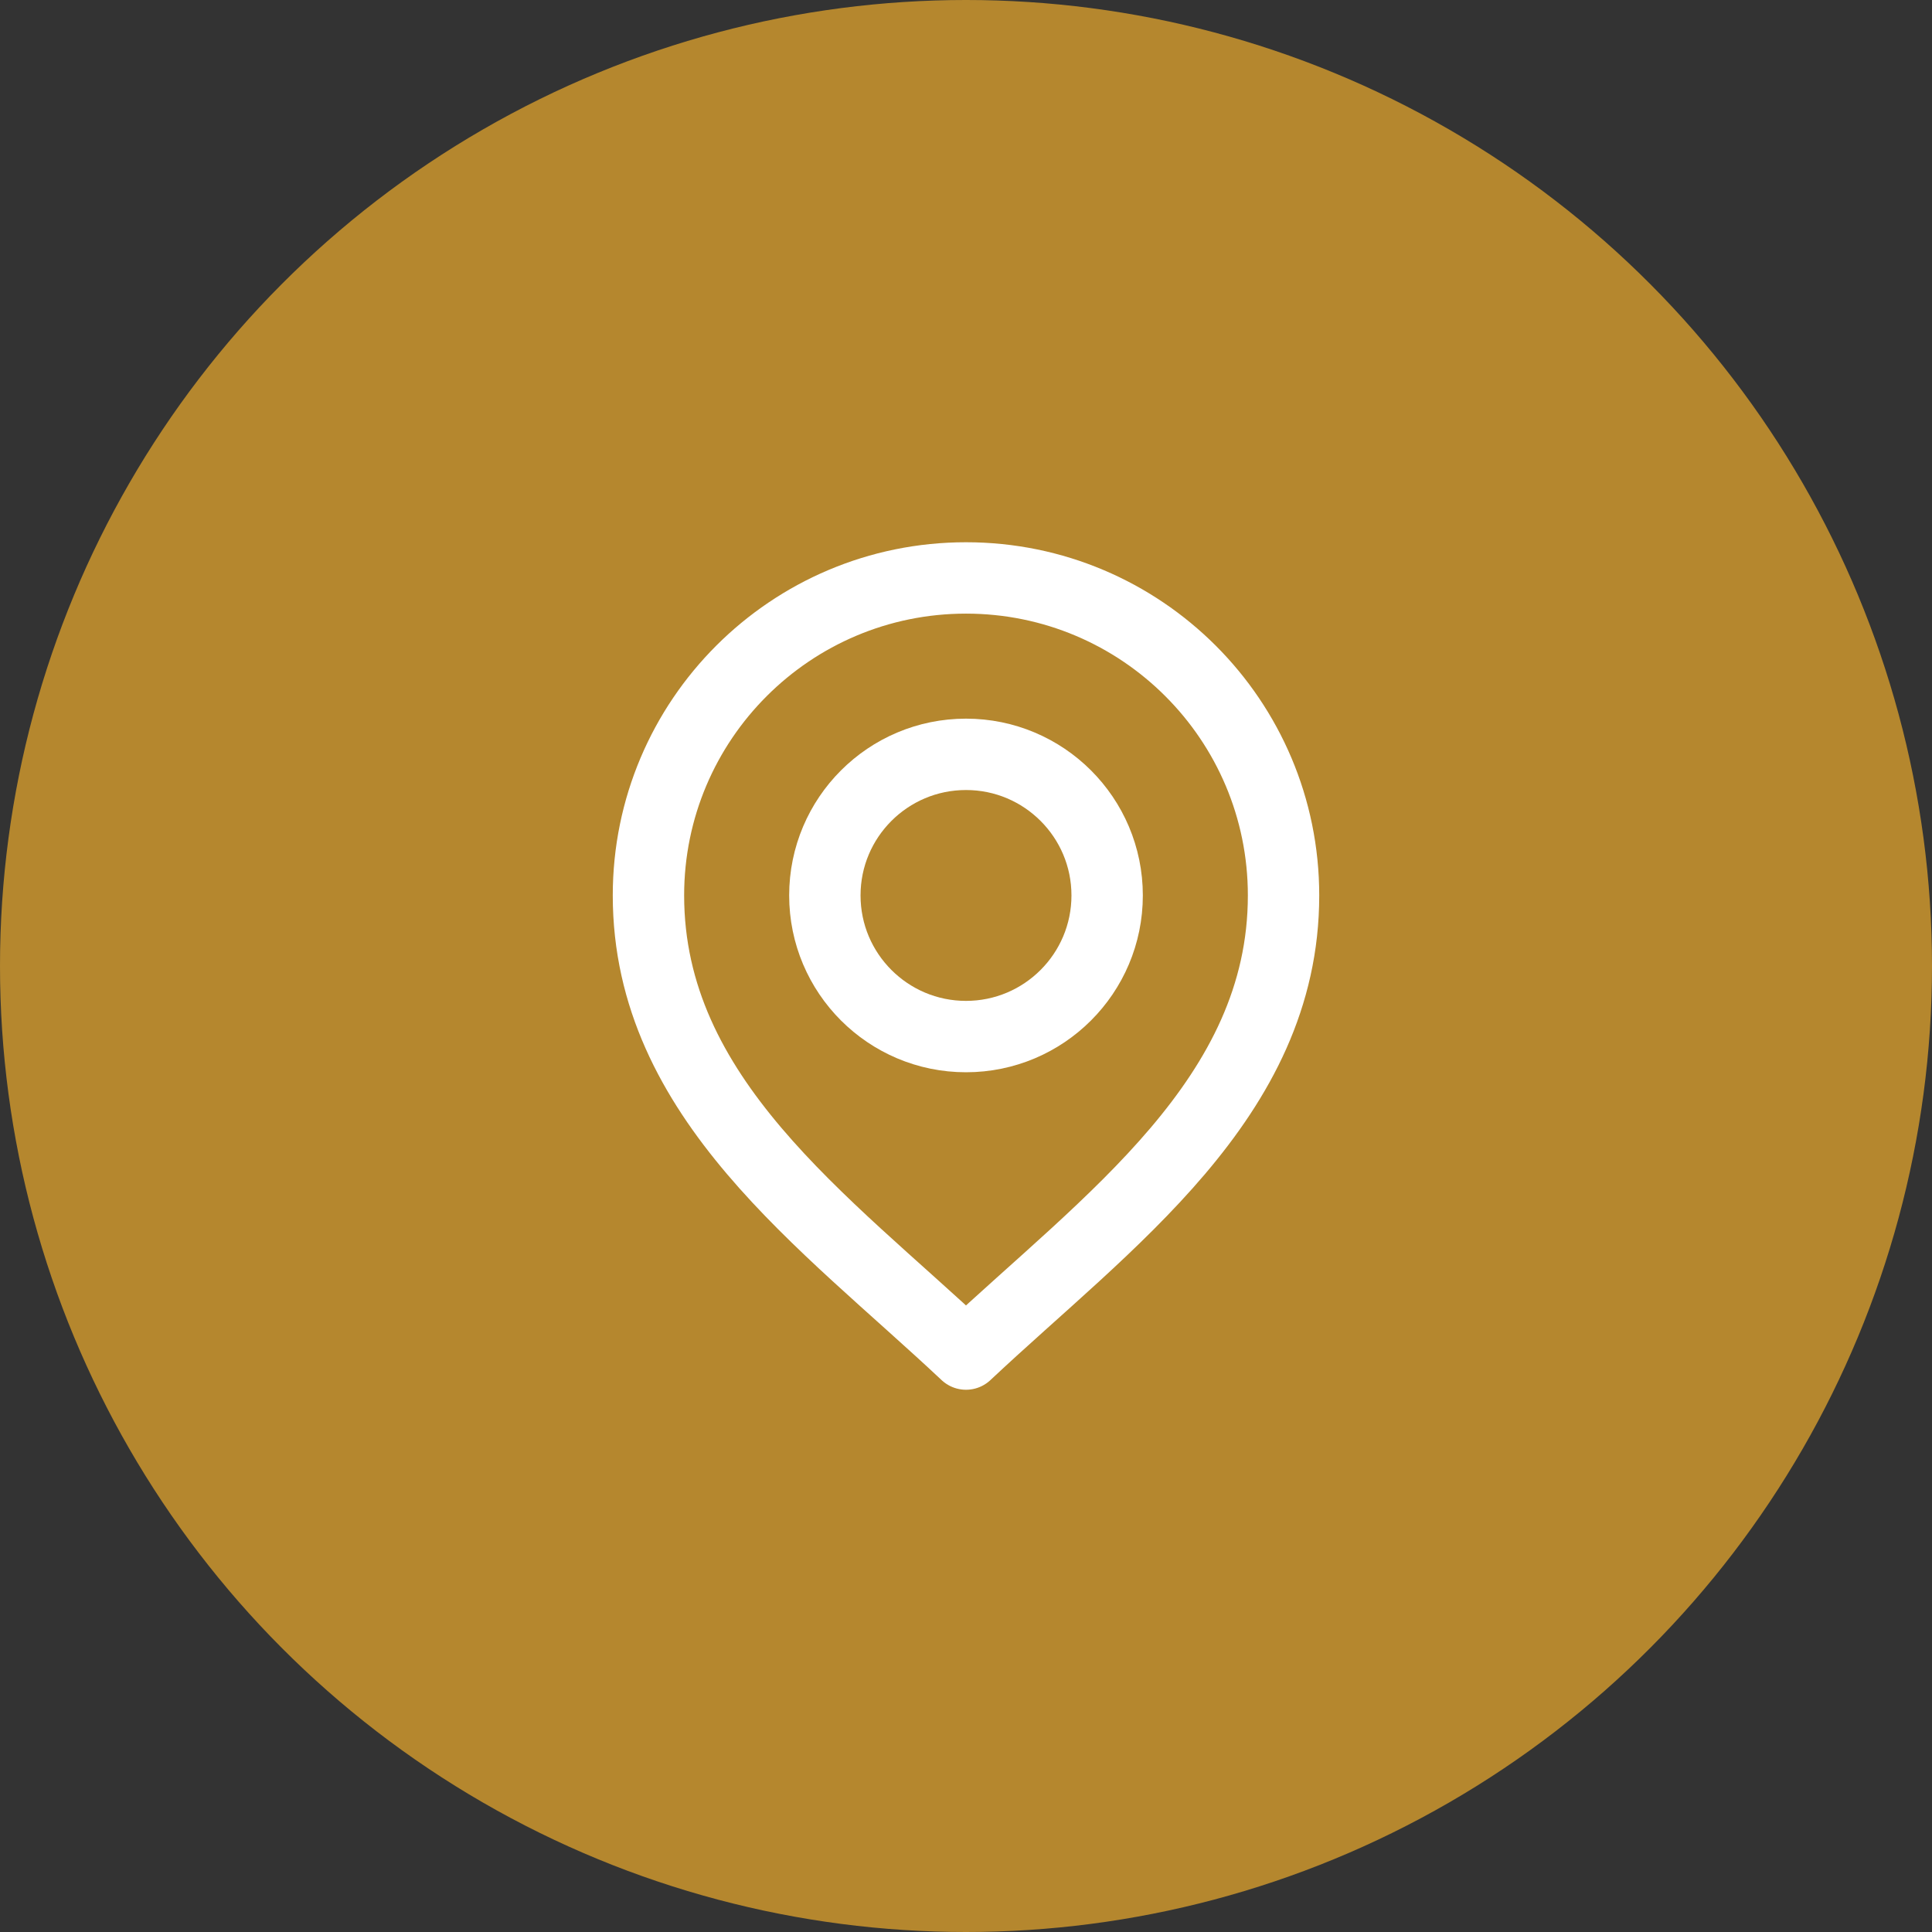 <svg xmlns="http://www.w3.org/2000/svg" xmlns:xlink="http://www.w3.org/1999/xlink" xmlns:serif="http://www.serif.com/" width="100%" height="100%" viewBox="0 0 36 36" xml:space="preserve" style="fill-rule:evenodd;clip-rule:evenodd;stroke-linecap:round;stroke-linejoin:round;stroke-miterlimit:2;"><rect x="0" y="0" width="36" height="36" fill="#333333" stroke="none"/><circle cx="18" cy="18" r="18" style="fill:#b5872e;"></circle><g><path d="M20.63,16.685c-0,1.452 -1.178,2.63 -2.63,2.63c-1.452,-0 -2.63,-1.178 -2.63,-2.63c0,-1.452 1.178,-2.629 2.63,-2.629c1.452,-0 2.63,1.177 2.63,2.629Z" style="fill:none;stroke:#fff;stroke-width:1.33px;"></path><path d="M12.083,16.685c0,-3.268 2.649,-5.916 5.917,-5.916c3.268,-0 5.917,2.648 5.917,5.916c-0,3.78 -3.287,6.074 -5.917,8.546c-2.63,-2.472 -5.917,-4.766 -5.917,-8.546Z" style="fill:none;stroke:#fff;stroke-width:1.33px;"></path></g></svg>